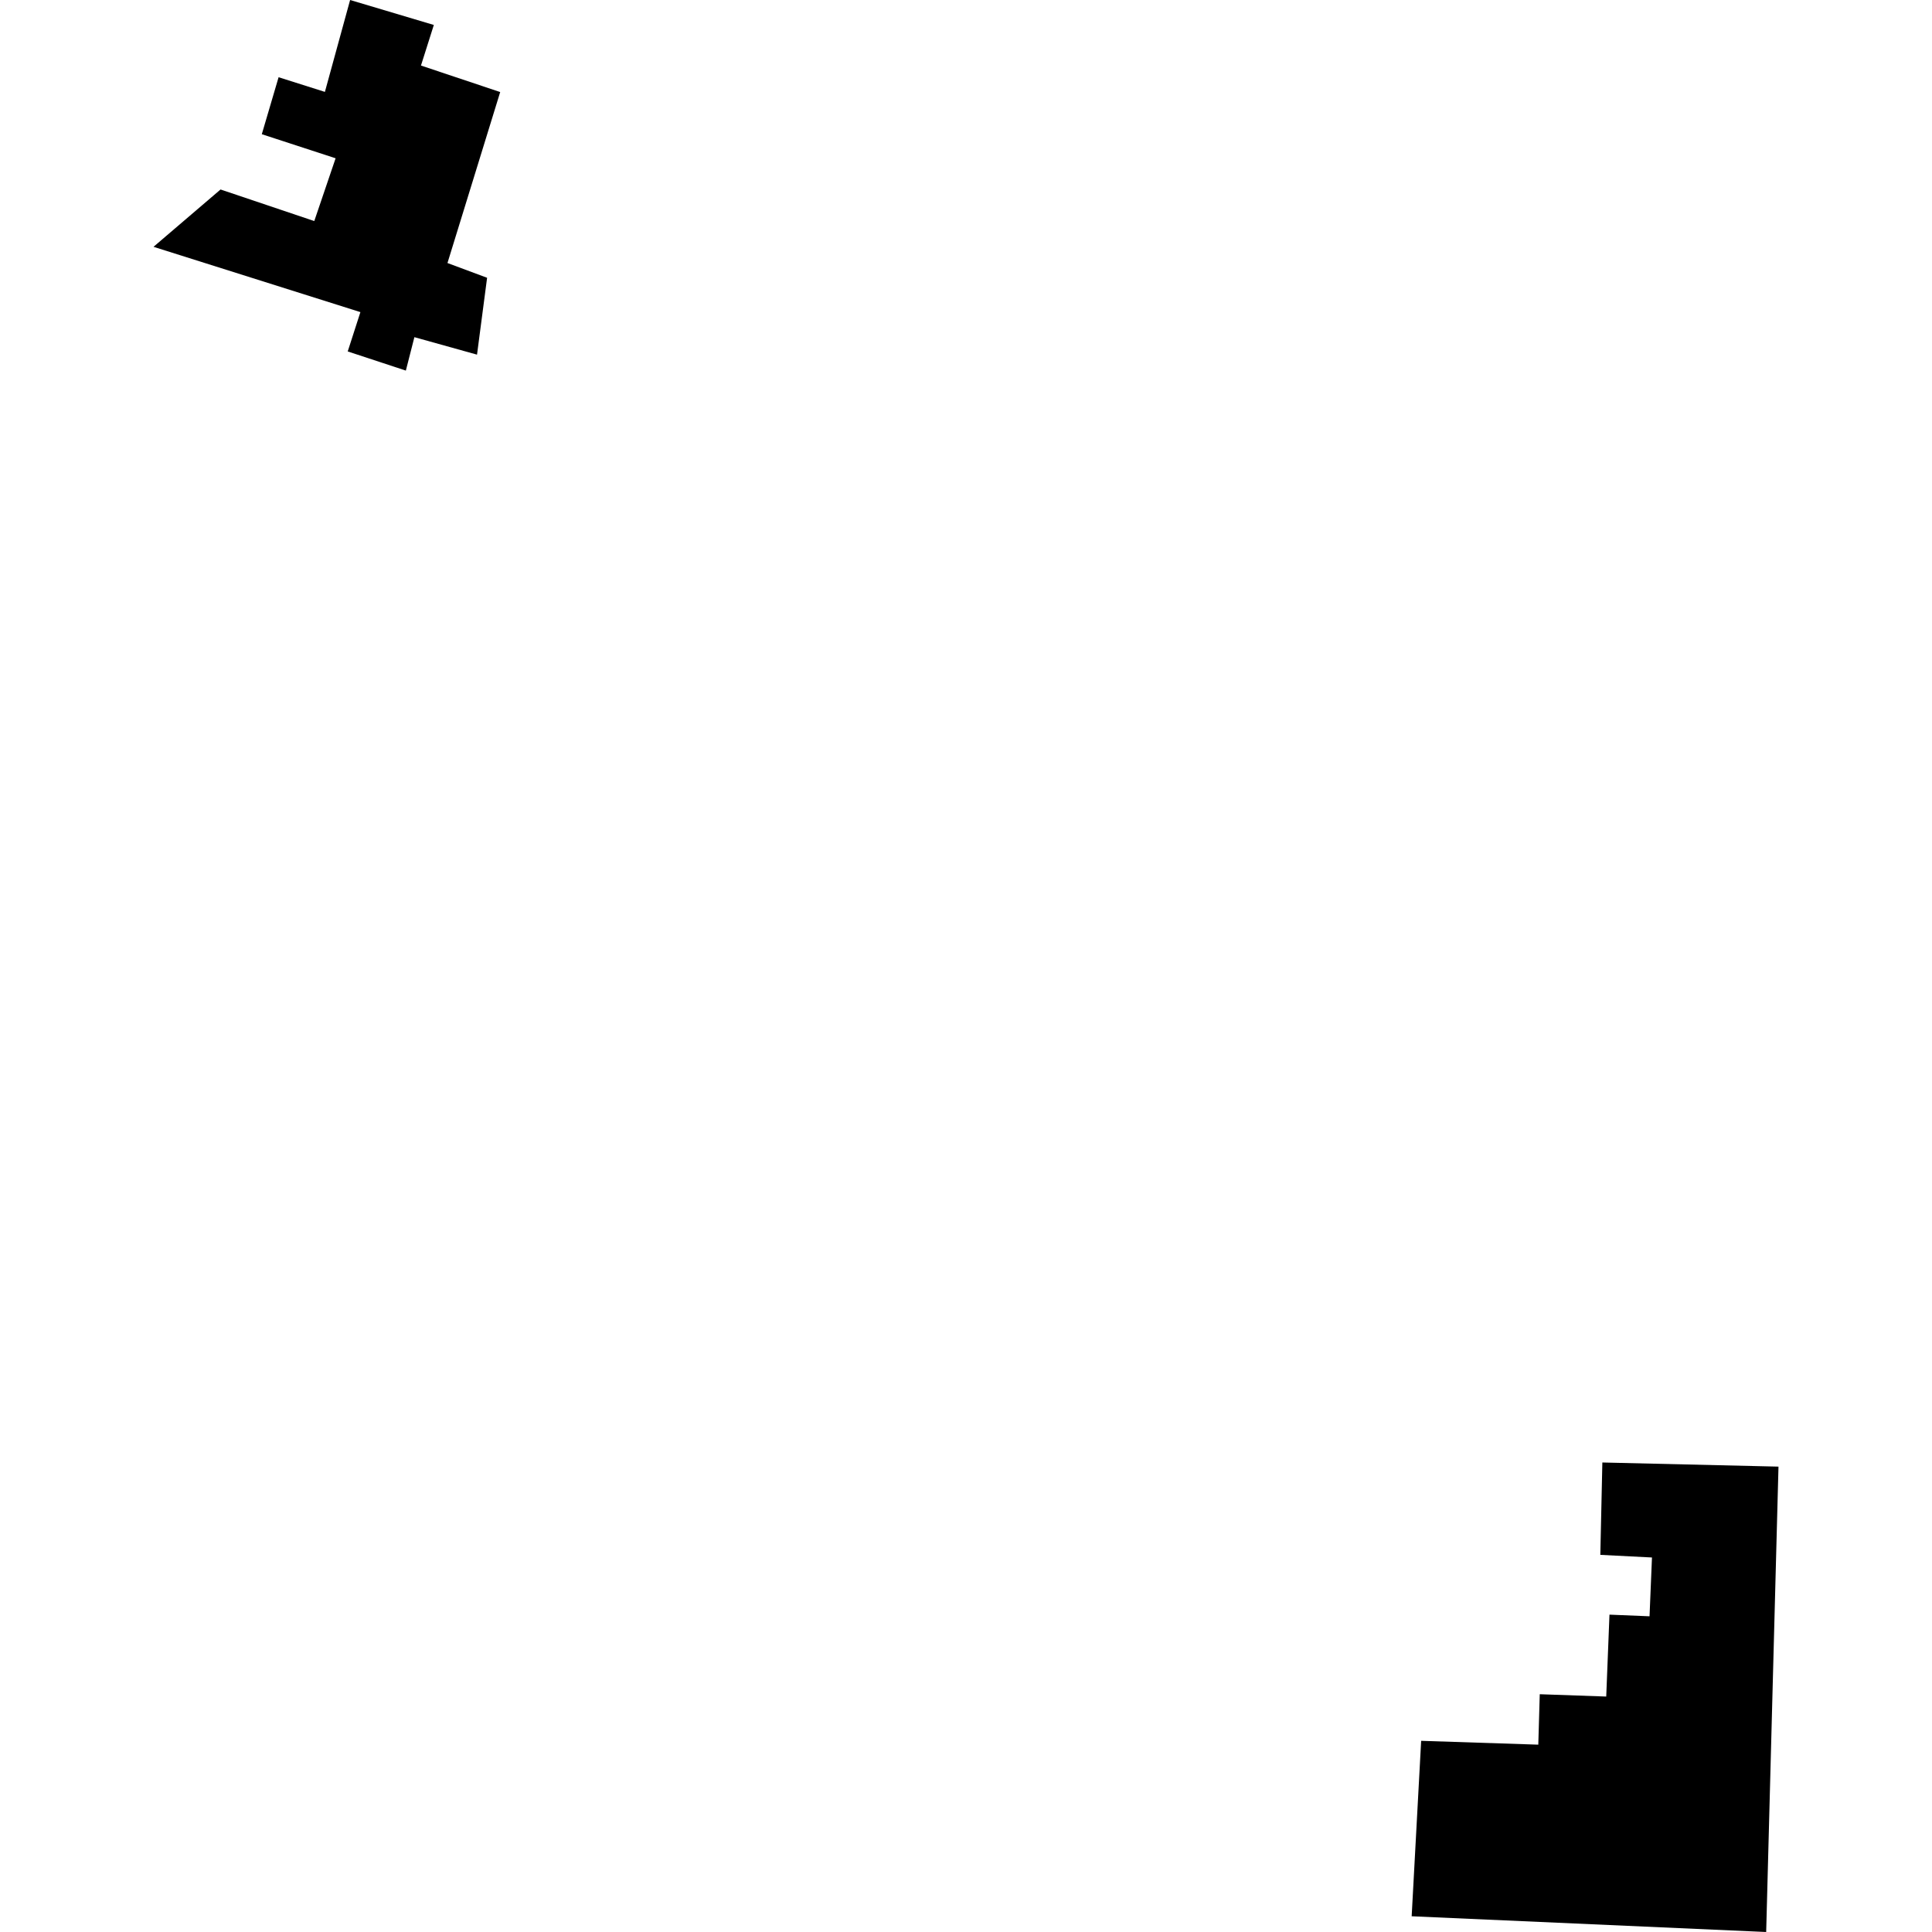 <?xml version="1.0" encoding="utf-8" standalone="no"?>
<!DOCTYPE svg PUBLIC "-//W3C//DTD SVG 1.1//EN"
  "http://www.w3.org/Graphics/SVG/1.1/DTD/svg11.dtd">
<!-- Created with matplotlib (https://matplotlib.org/) -->
<svg height="288pt" version="1.1" viewBox="0 0 288 288" width="288pt" xmlns="http://www.w3.org/2000/svg" xmlns:xlink="http://www.w3.org/1999/xlink">
 <defs>
  <style type="text/css">
*{stroke-linecap:butt;stroke-linejoin:round;}
  </style>
 </defs>
 <g id="figure_1">
  <g id="patch_1">
   <path d="M 0 288 
L 288 288 
L 288 0 
L 0 0 
z
" style="fill:none;opacity:0;"/>
  </g>
  <g id="axes_1">
   <g id="PatchCollection_1">
    <path clip-path="url(#p805912eba6)" d="M 52.19 0 
L 48.432 13.699 
L 41.53 11.512 
L 39.027 20.006 
L 50.028 23.595 
L 46.848 32.953 
L 32.878 28.246 
L 22.884 36.792 
L 53.725 46.526 
L 51.834 52.389 
L 60.5 55.244 
L 61.772 50.262 
L 71.109 52.866 
L 72.611 41.408 
L 66.703 39.209 
L 74.563 13.722 
L 62.753 9.771 
L 64.67 3.721 
L 52.19 0 
"/>
    <path clip-path="url(#p805912eba6)" d="M 238.86 218.011 
L 238.557 231.78 
L 246.257 232.172 
L 245.894 240.938 
L 239.921 240.693 
L 239.438 252.902 
L 229.529 252.555 
L 229.311 260.074 
L 211.849 259.501 
L 210.435 285.654 
L 263.281 288 
L 265.116 218.627 
L 238.86 218.011 
"/>
   </g>
  </g>
 </g>
 <defs>
  <clipPath id="p805912eba6">
   <rect height="288" width="242.231" x="22.884" y="0"/>
  </clipPath>
 </defs>
</svg>
